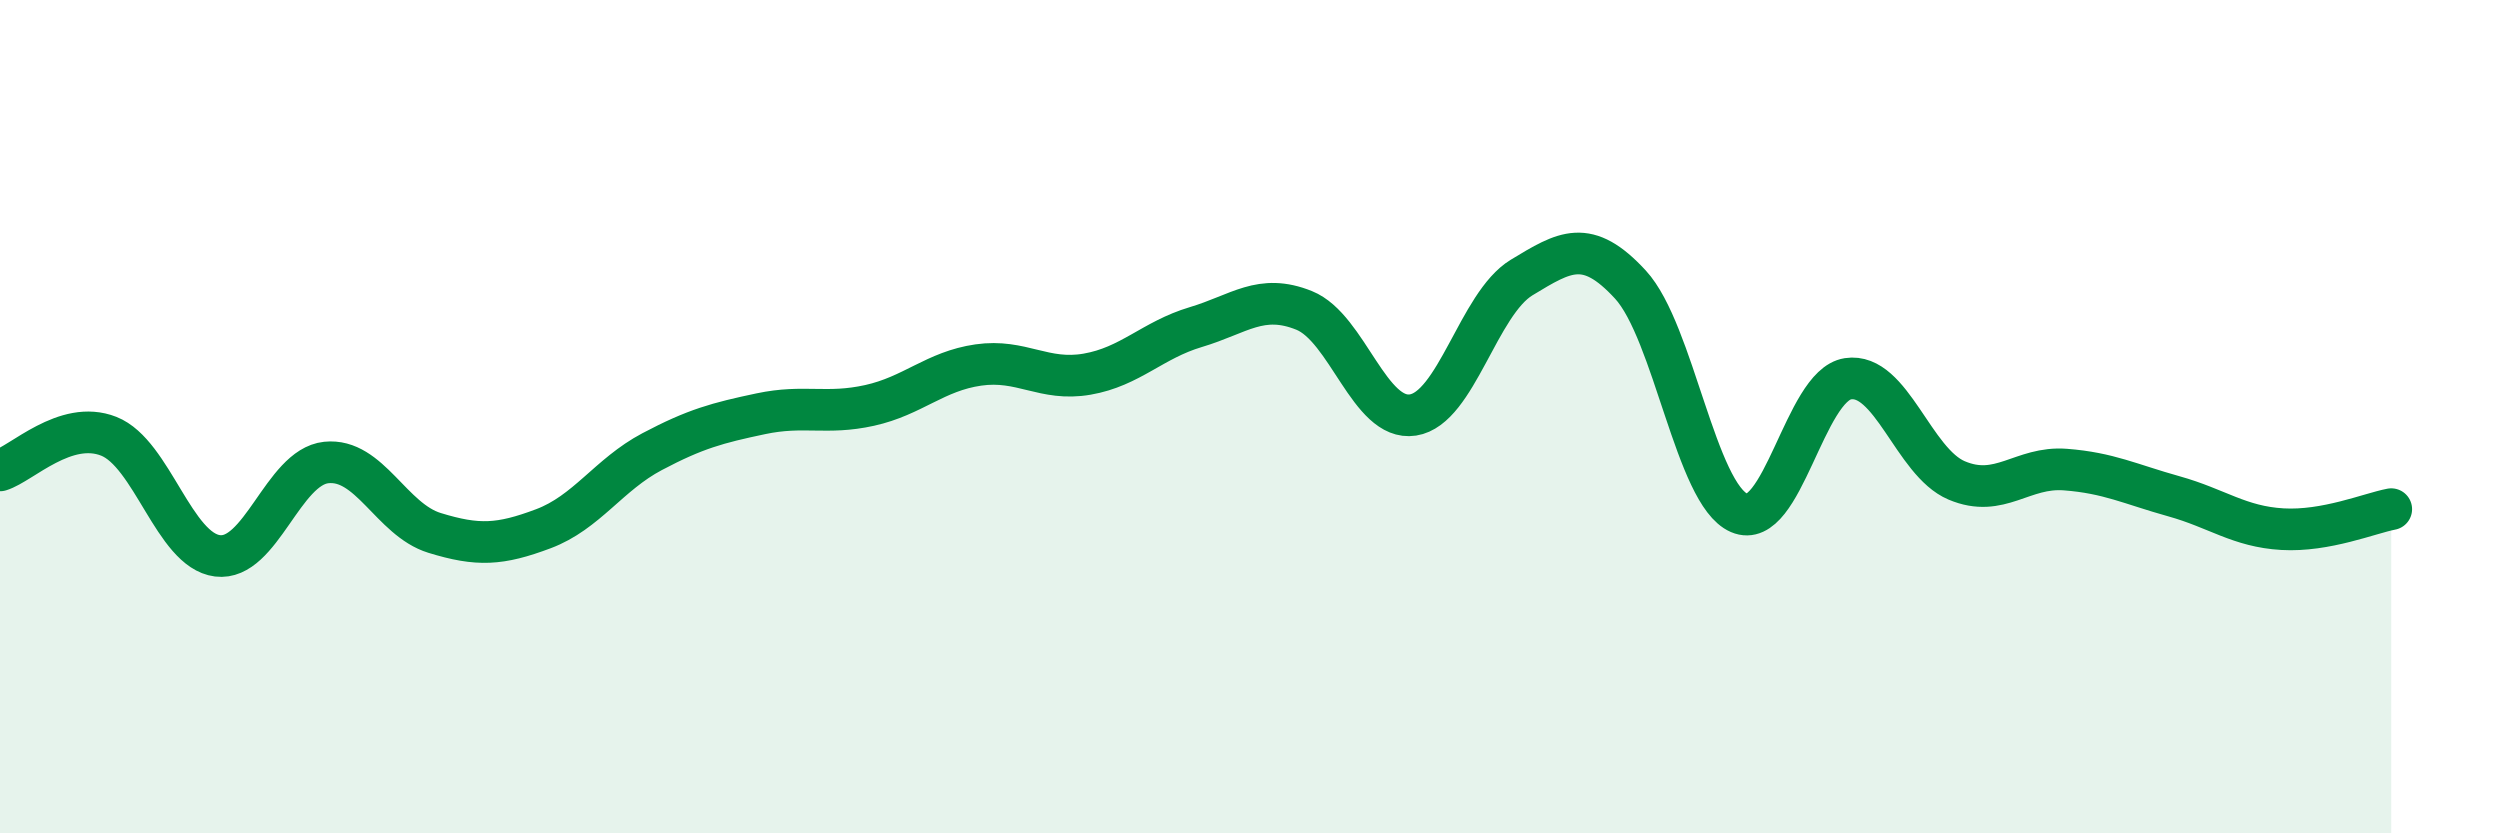 
    <svg width="60" height="20" viewBox="0 0 60 20" xmlns="http://www.w3.org/2000/svg">
      <path
        d="M 0,11.29 C 0.52,11.13 1.57,10.06 2.61,10.47 C 3.65,10.88 4.18,13.21 5.22,13.34 C 6.26,13.47 6.79,11.21 7.83,11.1 C 8.87,10.99 9.39,12.47 10.43,12.79 C 11.47,13.11 12,13.08 13.04,12.69 C 14.08,12.3 14.61,11.39 15.65,10.84 C 16.69,10.29 17.22,10.15 18.26,9.93 C 19.3,9.71 19.83,9.96 20.87,9.73 C 21.91,9.5 22.44,8.91 23.48,8.76 C 24.52,8.61 25.05,9.16 26.09,8.98 C 27.13,8.8 27.66,8.16 28.7,7.85 C 29.74,7.54 30.26,7.03 31.3,7.45 C 32.34,7.87 32.87,10.12 33.91,9.96 C 34.95,9.8 35.48,7.29 36.52,6.66 C 37.56,6.03 38.09,5.7 39.13,6.83 C 40.17,7.96 40.7,11.86 41.74,12.31 C 42.78,12.76 43.31,9.25 44.35,9.09 C 45.39,8.93 45.92,11.09 46.96,11.53 C 48,11.97 48.53,11.19 49.57,11.27 C 50.61,11.35 51.13,11.62 52.17,11.91 C 53.21,12.2 53.74,12.64 54.78,12.7 C 55.82,12.76 56.87,12.32 57.39,12.22L57.39 20L0 20Z"
        fill="#008740"
        opacity="0.1"
        stroke-linecap="round"
        stroke-linejoin="round"
      />
      <path
        d="M 0,11.29 C 0.52,11.13 1.57,10.06 2.61,10.47 C 3.65,10.88 4.18,13.21 5.22,13.34 C 6.26,13.47 6.79,11.21 7.83,11.1 C 8.87,10.99 9.39,12.47 10.43,12.79 C 11.47,13.11 12,13.08 13.04,12.69 C 14.08,12.3 14.61,11.39 15.65,10.84 C 16.69,10.29 17.22,10.15 18.26,9.93 C 19.3,9.71 19.83,9.96 20.87,9.73 C 21.91,9.5 22.44,8.91 23.48,8.76 C 24.52,8.61 25.05,9.16 26.09,8.98 C 27.13,8.8 27.66,8.16 28.7,7.85 C 29.74,7.54 30.26,7.03 31.3,7.45 C 32.34,7.87 32.87,10.12 33.91,9.96 C 34.95,9.8 35.48,7.29 36.52,6.66 C 37.56,6.03 38.09,5.7 39.13,6.83 C 40.17,7.96 40.7,11.86 41.74,12.31 C 42.78,12.76 43.31,9.25 44.35,9.09 C 45.39,8.93 45.92,11.09 46.96,11.53 C 48,11.97 48.53,11.19 49.57,11.27 C 50.61,11.35 51.13,11.62 52.17,11.91 C 53.21,12.2 53.74,12.64 54.78,12.7 C 55.82,12.76 56.87,12.32 57.39,12.22"
        stroke="#008740"
        stroke-width="1"
        fill="none"
        stroke-linecap="round"
        stroke-linejoin="round"
      />
    </svg>
  